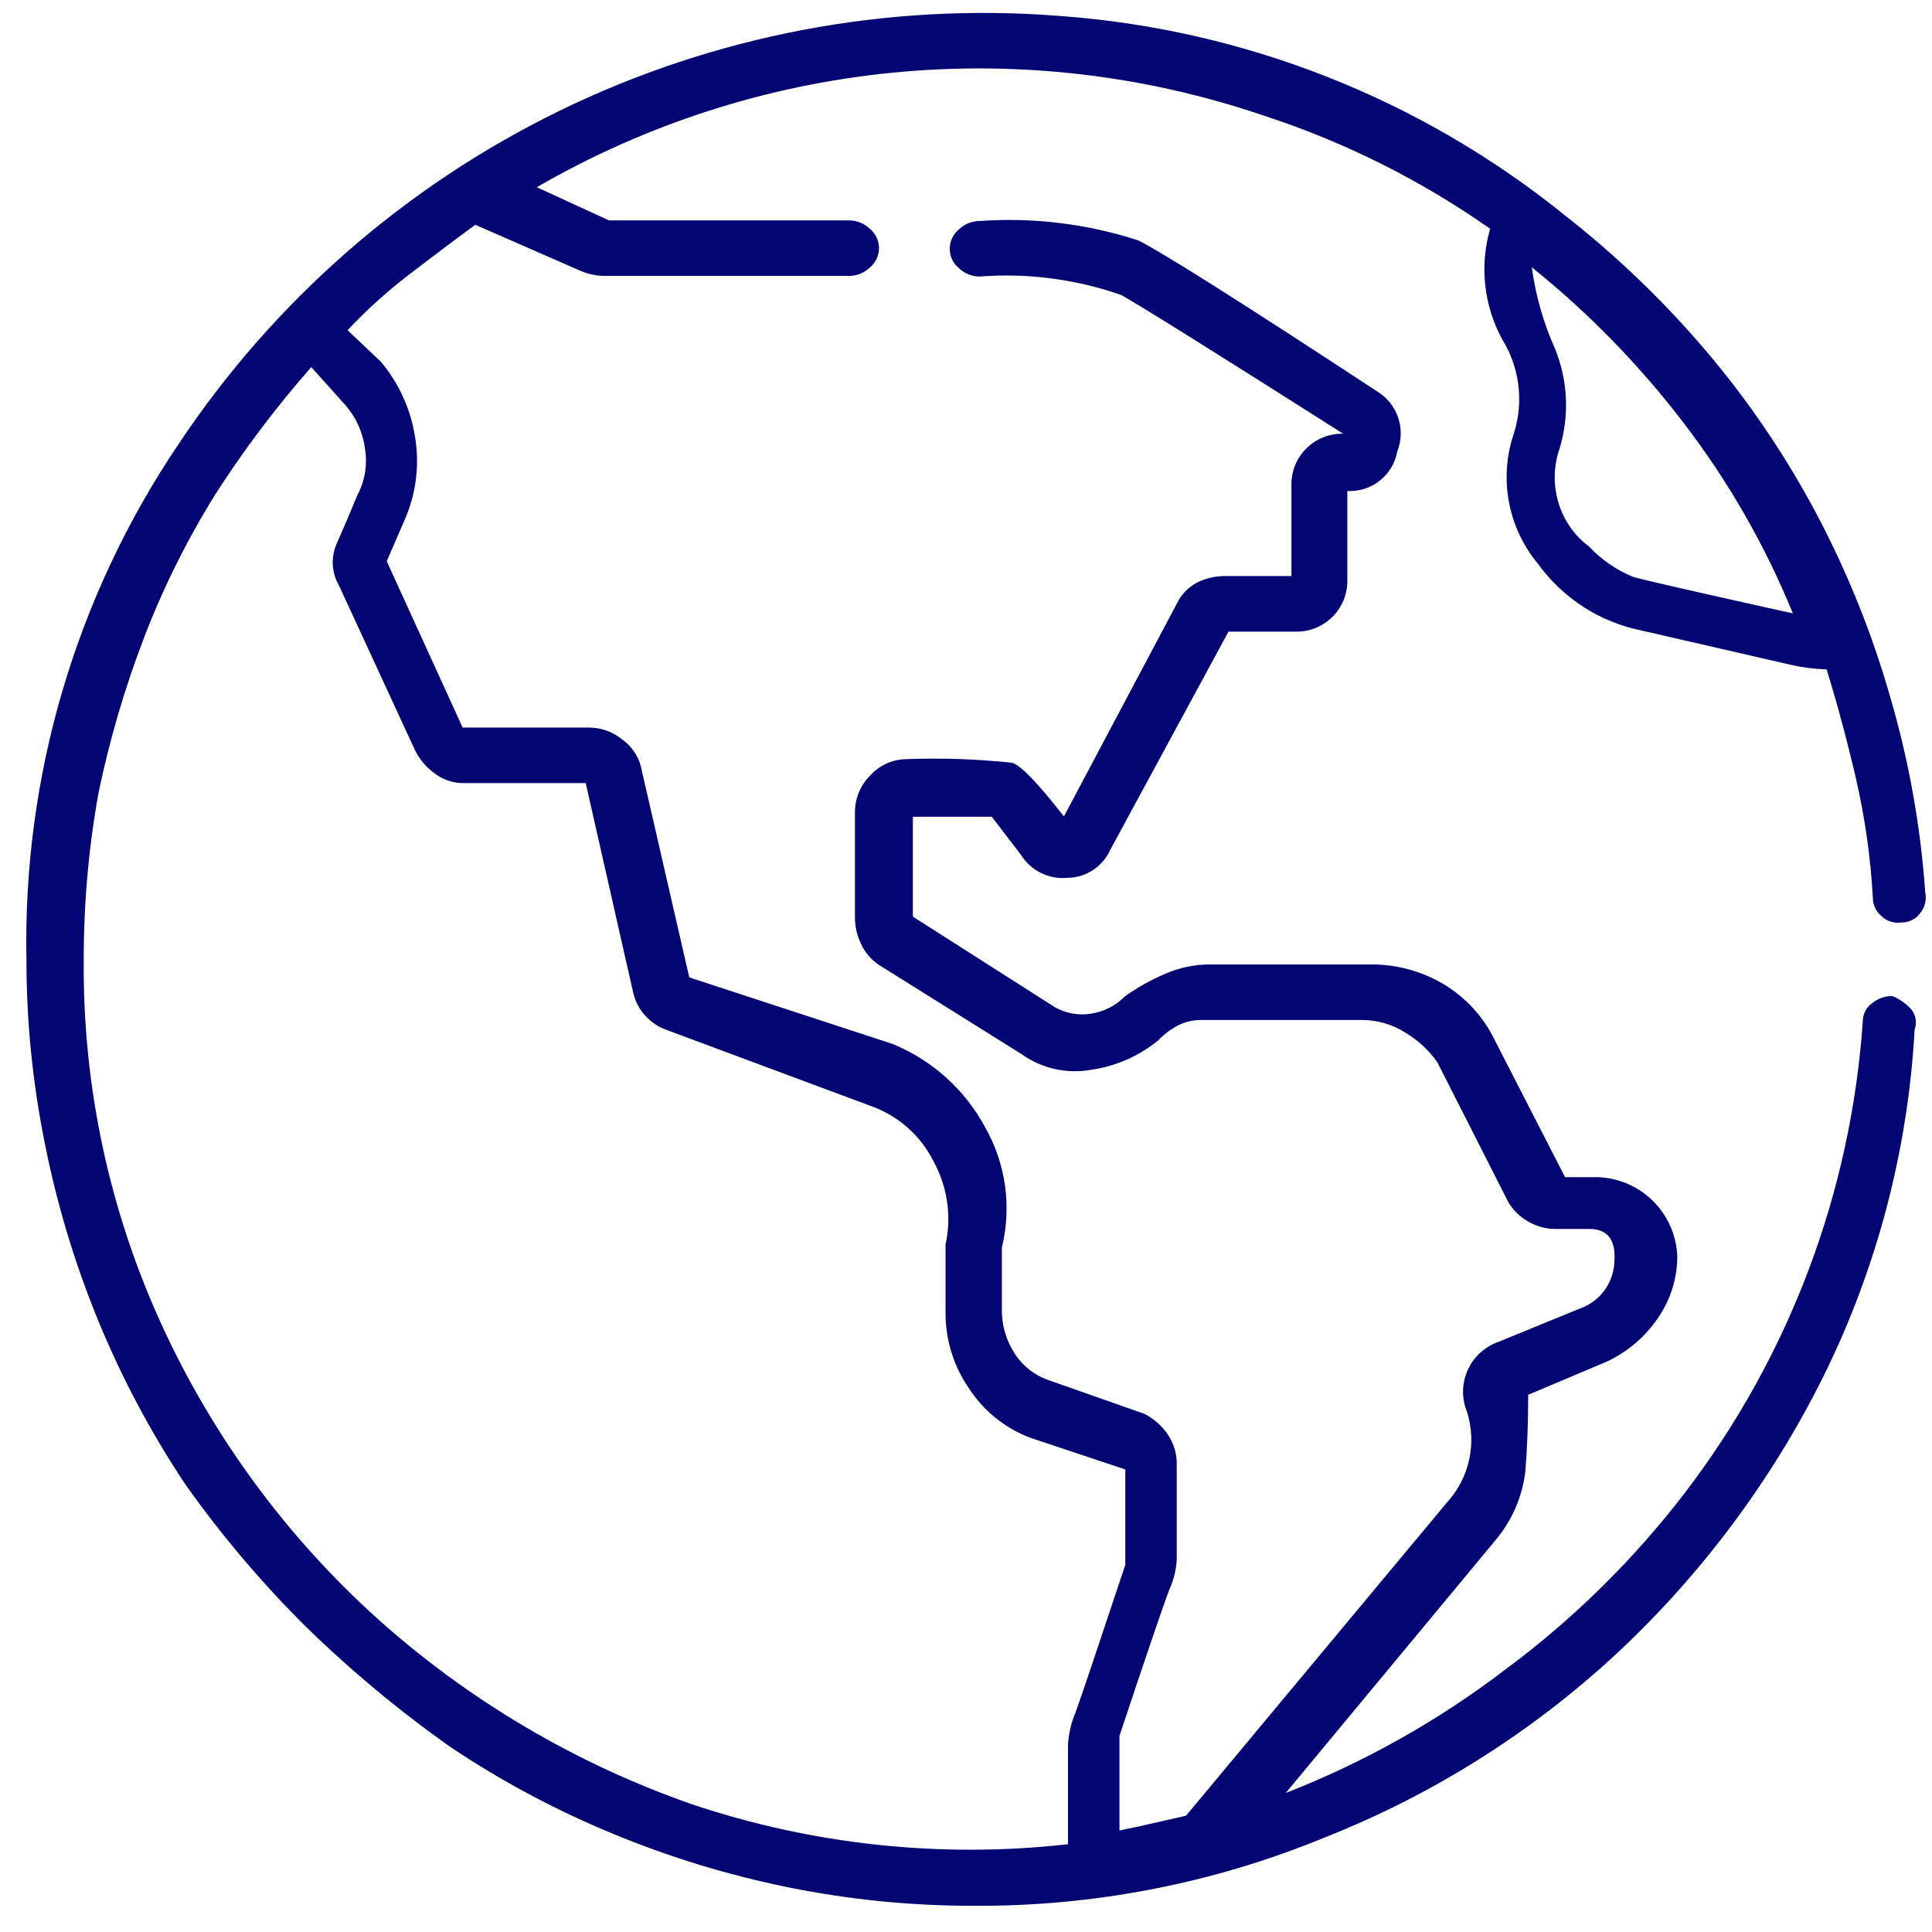 <svg width="58" height="58" viewBox="0 0 58 58" fill="none" xmlns="http://www.w3.org/2000/svg">
<g clip-path="url(#clip0_372_389)">
<path d="M56.811 29.901C57.011 29.984 57.191 30.107 57.342 30.261C57.423 30.344 57.479 30.448 57.503 30.561C57.528 30.674 57.519 30.792 57.479 30.901C57.281 34.508 56.356 38.039 54.76 41.281C53.211 44.405 51.114 47.226 48.568 49.609C46.007 51.993 43.023 53.876 39.77 55.162C36.425 56.54 32.838 57.237 29.22 57.213C27.355 57.215 25.495 57.029 23.667 56.659C21.862 56.293 20.096 55.753 18.394 55.048C16.683 54.342 15.047 53.468 13.51 52.438C11.974 51.352 10.526 50.146 9.18 48.832C7.856 47.517 6.648 46.091 5.57 44.569C4.54 43.026 3.665 41.385 2.959 39.67C2.251 37.95 1.711 36.165 1.349 34.34C0.978 32.513 0.792 30.652 0.794 28.788C0.688 23.297 2.278 17.907 5.347 13.353C8.206 9.048 12.163 5.584 16.809 3.32C21.455 1.057 26.621 0.075 31.773 0.476C37.338 0.87 42.647 2.962 46.985 6.469C48.525 7.676 49.939 9.035 51.207 10.524C52.485 12.028 53.597 13.666 54.523 15.409C55.451 17.159 56.194 19 56.74 20.904C57.303 22.822 57.657 24.795 57.797 26.788C57.82 26.897 57.818 27.01 57.792 27.118C57.766 27.227 57.715 27.328 57.645 27.414C57.581 27.501 57.498 27.572 57.401 27.62C57.305 27.669 57.199 27.694 57.091 27.693C56.981 27.711 56.868 27.703 56.762 27.669C56.656 27.636 56.559 27.577 56.48 27.499C56.398 27.431 56.333 27.345 56.288 27.248C56.244 27.152 56.222 27.046 56.224 26.94C56.157 25.752 55.991 24.571 55.726 23.41C55.466 22.283 55.172 21.184 54.836 20.094C54.472 20.085 54.11 20.039 53.755 19.957L49.283 18.929C48.032 18.678 46.922 17.964 46.175 16.93C45.725 16.391 45.422 15.744 45.296 15.054C45.17 14.363 45.225 13.651 45.455 12.988C45.6 12.522 45.642 12.03 45.58 11.546C45.518 11.062 45.353 10.598 45.095 10.183C44.544 9.168 44.414 7.977 44.735 6.867C42.65 5.404 40.359 4.259 37.937 3.47C34.357 2.25 30.557 1.811 26.793 2.182C23.029 2.553 19.388 3.725 16.116 5.621L18.28 6.616H25.501C25.729 6.619 25.947 6.709 26.112 6.867C26.198 6.938 26.267 7.027 26.315 7.127C26.363 7.228 26.388 7.338 26.388 7.45C26.388 7.561 26.363 7.671 26.315 7.772C26.267 7.873 26.198 7.962 26.112 8.032C25.947 8.191 25.729 8.28 25.501 8.283H18.115C17.859 8.275 17.608 8.215 17.376 8.108L14.268 6.748C13.562 7.265 12.889 7.777 12.24 8.274C11.596 8.771 10.992 9.319 10.435 9.913L11.435 10.861C11.981 11.511 12.337 12.3 12.463 13.139C12.596 13.961 12.493 14.805 12.164 15.57L11.61 16.849L13.889 21.842H17.717C18.073 21.851 18.415 21.979 18.688 22.207C18.999 22.432 19.209 22.771 19.271 23.15L20.692 29.342L26.799 31.341C27.986 31.828 28.968 32.712 29.575 33.843C30.197 34.936 30.377 36.226 30.077 37.448V39.281C30.065 39.764 30.201 40.238 30.466 40.641C30.713 41.022 31.085 41.307 31.517 41.446L34.36 42.446C34.634 42.588 34.87 42.794 35.047 43.048C35.24 43.325 35.339 43.657 35.326 43.995V46.838C35.306 47.144 35.23 47.444 35.104 47.724C34.958 48.093 34.459 49.556 33.607 52.111V54.953C33.976 54.877 34.317 54.806 34.635 54.73L35.606 54.508L43.432 45.113C43.764 44.753 43.995 44.311 44.102 43.833C44.21 43.355 44.189 42.857 44.043 42.389C43.96 42.189 43.919 41.974 43.922 41.758C43.926 41.541 43.973 41.328 44.062 41.13C44.151 40.933 44.279 40.756 44.438 40.61C44.598 40.464 44.786 40.352 44.991 40.281L47.435 39.281C47.726 39.179 47.979 38.992 48.162 38.744C48.345 38.497 48.45 38.201 48.464 37.893C48.516 37.225 48.269 36.894 47.71 36.894H46.706C46.414 36.896 46.128 36.819 45.877 36.671C45.62 36.528 45.409 36.316 45.266 36.06L43.153 31.895C42.903 31.537 42.58 31.235 42.205 31.01C41.809 30.753 41.346 30.618 40.874 30.621H36.046C35.828 30.622 35.611 30.669 35.412 30.759C35.173 30.878 34.956 31.038 34.772 31.232C34.19 31.707 33.489 32.014 32.744 32.118C32.384 32.181 32.014 32.171 31.657 32.09C31.3 32.008 30.963 31.857 30.665 31.644L26.401 28.977C26.167 28.826 25.98 28.612 25.861 28.361C25.732 28.104 25.665 27.82 25.666 27.532V24.401C25.663 24.189 25.704 23.979 25.785 23.783C25.867 23.587 25.988 23.411 26.14 23.264C26.278 23.115 26.445 22.996 26.631 22.915C26.817 22.833 27.017 22.791 27.22 22.79C28.276 22.75 29.334 22.787 30.385 22.899C30.644 22.975 31.162 23.512 31.939 24.51L35.326 18.128C35.455 17.854 35.669 17.629 35.938 17.488C36.197 17.36 36.482 17.293 36.771 17.294H38.77V14.575C38.765 14.37 38.802 14.165 38.878 13.974C38.954 13.783 39.069 13.61 39.214 13.465C39.359 13.319 39.533 13.205 39.724 13.129C39.915 13.053 40.119 13.016 40.324 13.021C36.534 10.614 34.314 9.226 33.663 8.857C32.296 8.379 30.844 8.19 29.4 8.302C29.171 8.299 28.953 8.209 28.788 8.051C28.702 7.981 28.633 7.892 28.585 7.791C28.537 7.69 28.512 7.58 28.512 7.469C28.512 7.357 28.537 7.247 28.585 7.146C28.633 7.045 28.702 6.957 28.788 6.886C28.953 6.728 29.171 6.638 29.4 6.635C31.014 6.52 32.636 6.717 34.175 7.218C34.952 7.612 37.34 9.122 41.338 11.747C41.636 11.926 41.861 12.206 41.973 12.535C42.085 12.864 42.077 13.223 41.949 13.547C41.888 13.895 41.701 14.208 41.424 14.428C41.148 14.648 40.8 14.759 40.448 14.741V17.408C40.452 17.613 40.415 17.817 40.339 18.008C40.262 18.199 40.148 18.372 40.003 18.517C39.857 18.662 39.684 18.776 39.494 18.853C39.303 18.929 39.099 18.966 38.894 18.962H36.88L33.327 25.519C33.216 25.764 33.037 25.973 32.811 26.121C32.585 26.268 32.322 26.349 32.053 26.352C31.782 26.38 31.51 26.331 31.265 26.214C31.02 26.096 30.812 25.913 30.665 25.684L29.774 24.519H27.405V27.518L31.669 30.237C31.997 30.422 32.377 30.491 32.749 30.432C33.14 30.373 33.501 30.189 33.777 29.906C34.151 29.643 34.551 29.419 34.971 29.238C35.398 29.05 35.859 28.953 36.326 28.953H41.158C41.919 28.949 42.667 29.151 43.323 29.536C43.997 29.936 44.538 30.526 44.877 31.232L46.985 35.34H47.985C48.605 35.365 49.193 35.623 49.632 36.062C50.07 36.501 50.328 37.088 50.354 37.709C50.354 38.374 50.151 39.024 49.771 39.57C49.389 40.134 48.862 40.584 48.246 40.873L45.877 41.873C45.877 42.726 45.848 43.493 45.792 44.175C45.7 44.945 45.381 45.671 44.877 46.26L38.6 53.826C40.967 52.902 43.191 51.65 45.209 50.107C47.231 48.606 49.034 46.831 50.567 44.834C53.714 40.727 55.578 35.783 55.925 30.621C55.929 30.522 55.956 30.425 56.004 30.338C56.051 30.251 56.119 30.176 56.2 30.119C56.372 29.977 56.588 29.899 56.811 29.901ZM32.062 55.365V52.367C32.083 52.041 32.158 51.72 32.285 51.419C32.433 51.015 32.932 49.535 33.782 46.98V44.114L30.939 43.166C30.175 42.88 29.524 42.355 29.082 41.669C28.633 41.015 28.39 40.241 28.386 39.447V37.363C28.572 36.514 28.444 35.627 28.026 34.866C27.636 34.084 26.956 33.486 26.131 33.198L20.024 30.924C19.793 30.844 19.584 30.711 19.413 30.536C19.207 30.329 19.066 30.068 19.005 29.782L17.584 23.51H13.898C13.598 23.507 13.306 23.41 13.065 23.23C12.803 23.046 12.593 22.798 12.453 22.51L10.175 17.574C10.069 17.39 10.006 17.184 9.992 16.972C9.978 16.76 10.013 16.548 10.094 16.352C10.26 15.982 10.473 15.485 10.734 14.854C10.958 14.429 11.036 13.941 10.956 13.466C10.892 12.971 10.679 12.507 10.345 12.135L9.345 11.022C8.286 12.224 7.32 13.505 6.456 14.854C5.609 16.218 4.894 17.658 4.319 19.156C3.742 20.663 3.288 22.214 2.959 23.794C2.662 25.442 2.513 27.113 2.514 28.788C2.476 32.6 3.285 36.374 4.883 39.836C6.421 43.169 8.621 46.154 11.35 48.61C14.091 51.062 17.29 52.949 20.763 54.162C24.396 55.383 28.253 55.794 32.062 55.365ZM53.822 18.412C52.987 16.367 51.883 14.442 50.539 12.689C49.214 10.957 47.685 9.39 45.986 8.023C46.1 8.867 46.334 9.69 46.682 10.467C47.071 11.422 47.119 12.481 46.82 13.466C46.635 13.996 46.625 14.57 46.791 15.106C46.948 15.627 47.269 16.084 47.706 16.408C48.079 16.806 48.535 17.119 49.041 17.323C49.373 17.418 50.963 17.781 53.812 18.412H53.822Z" fill="#020572"/>
</g>
<defs>
<clipPath id="clip0_372_389">
<rect width="57.031" height="56.825" fill="white" transform="translate(0.786 0.388)"/>
</clipPath>
</defs>
</svg>
